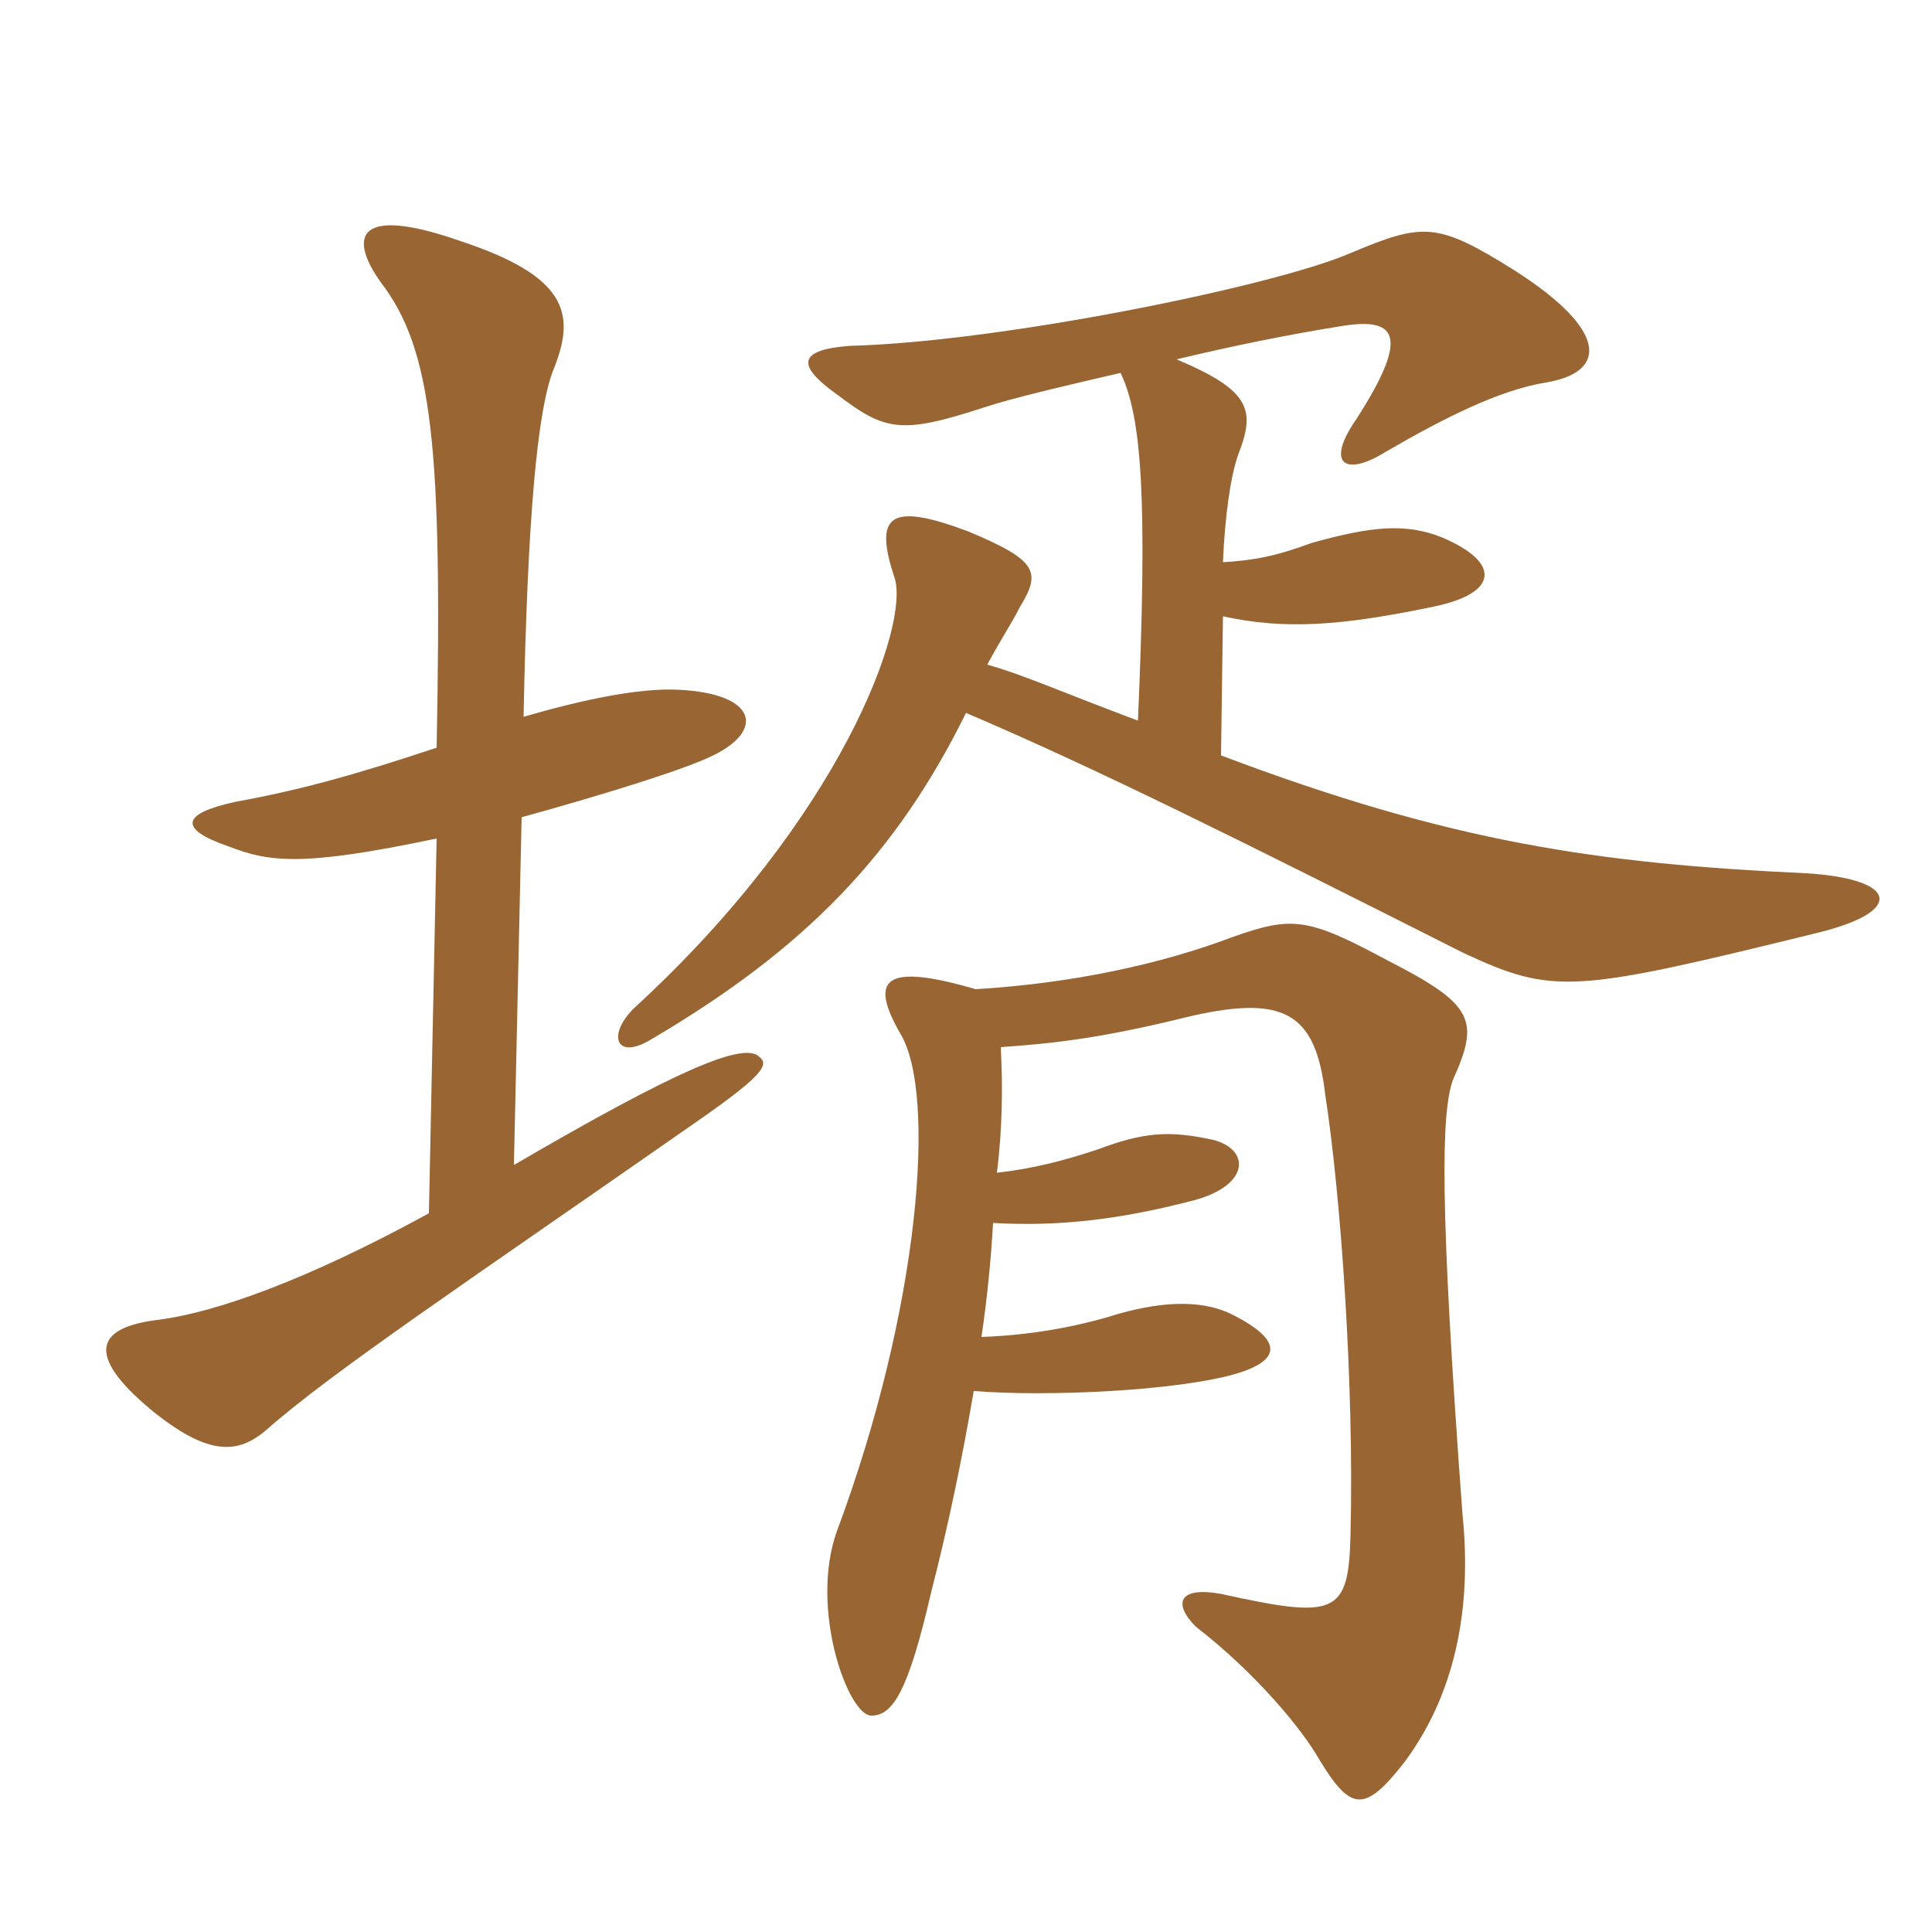 <svg xmlns="http://www.w3.org/2000/svg" xmlns:xlink="http://www.w3.org/1999/xlink" width="150" height="150"><path fill="#996633" padding="10" d="M77.40 91.05C77.85 87.45 77.85 84.15 77.70 81.30C82.05 81 85.65 80.55 91.80 79.05C99.75 77.10 102.15 78.60 102.90 85.05C104.10 92.85 105.15 107.55 104.85 119.25C104.70 125.40 103.65 125.70 94.80 123.75C91.50 123.15 91.05 124.50 92.85 126.30C97.50 129.90 101.10 134.25 102.45 136.65C104.85 140.55 105.90 140.85 109.05 136.80C112.95 131.55 114.30 124.95 113.55 117.60C111.75 93.30 111.90 86.40 112.80 83.85C114.90 79.20 114.45 78 107.70 74.55C101.55 71.25 100.35 71.10 95.70 72.75C90.15 74.85 83.25 76.35 75.75 76.80C68.55 74.70 67.50 76.05 69.90 80.25C72.75 84.90 71.40 101.70 64.95 118.95C62.85 124.95 65.85 133.20 67.65 133.20C69.30 133.20 70.50 131.40 72.30 123.60C73.65 118.35 74.70 113.25 75.60 108C81.30 108.45 91.35 108 96 106.65C99.45 105.60 99.60 104.10 95.85 102.15C93.60 100.95 90.60 100.95 86.85 102C84 102.90 80.40 103.65 76.20 103.80C76.65 100.80 76.95 97.65 77.10 94.95C82.35 95.25 87.15 94.65 92.85 93.15C97.05 91.95 97.05 89.25 94.20 88.50C90.75 87.75 88.80 87.90 85.20 89.25C82.50 90.15 80.10 90.75 77.40 91.05ZM87 28.95C88.65 32.40 89.10 38.70 88.35 55.95C82.35 53.70 79.35 52.35 76.65 51.60C77.70 49.65 78.60 48.30 79.20 47.10C80.85 44.40 80.55 43.50 75.15 41.25C69.15 39 67.80 39.90 69.45 44.85C70.65 48.45 65.40 63.45 49.20 78.30C47.10 80.40 47.85 82.35 50.55 80.70C62.55 73.65 69.60 66.30 75 55.35C85.20 59.70 96.30 65.25 113.55 73.95C120.60 77.25 122.10 77.10 141 72.45C147.90 70.80 147.45 68.25 140.25 67.80C124.05 67.05 112.65 65.40 94.80 58.65L94.95 47.85C99.75 48.90 104.10 48.60 111.30 47.10C116.40 46.05 116.55 43.65 111.90 41.70C109.20 40.65 106.65 40.80 101.85 42.15C99 43.20 97.35 43.50 94.95 43.65C95.10 40.05 95.55 36.90 96.15 35.25C97.50 31.80 97.05 30.30 91.35 27.90C95.70 26.85 100.20 25.95 103.95 25.35C108.30 24.60 109.65 25.80 105.30 32.55C102.90 36 104.40 37.05 107.55 35.10C112.20 32.40 116.40 30.30 120 29.70C124.65 28.95 125.10 25.80 117.60 21C111.60 17.25 110.55 17.25 104.85 19.65C99 22.20 77.70 26.55 66 26.85C61.95 27.15 61.80 28.35 64.95 30.60C68.70 33.45 69.90 33.75 76.35 31.65C78.60 30.90 82.50 30 87 28.95ZM40.50 63.45C46.50 61.80 52.80 59.85 55.05 58.80C59.40 56.85 58.95 53.85 52.65 53.55C49.65 53.40 45.30 54.30 40.65 55.65C40.95 40.35 41.70 31.65 43.05 28.50C44.70 24.30 43.95 21.45 35.85 18.75C27.75 15.90 27 18.30 29.55 21.90C33.60 27.15 34.35 34.80 33.90 58.05C27.60 60.15 23.25 61.35 18.30 62.25C14.10 63.15 13.80 64.35 17.70 65.70C20.85 66.90 23.25 67.35 33.90 65.10L33.30 94.20C23.70 99.45 16.80 101.85 12.45 102.45C7.05 103.05 6.75 105.45 12.15 109.80C16.20 112.95 18.45 112.95 20.70 111C25.80 106.50 36.15 99.60 54 87.15C59.40 83.40 59.70 82.65 58.95 82.05C57.75 80.85 52.50 83.10 39.90 90.45Z"/></svg>